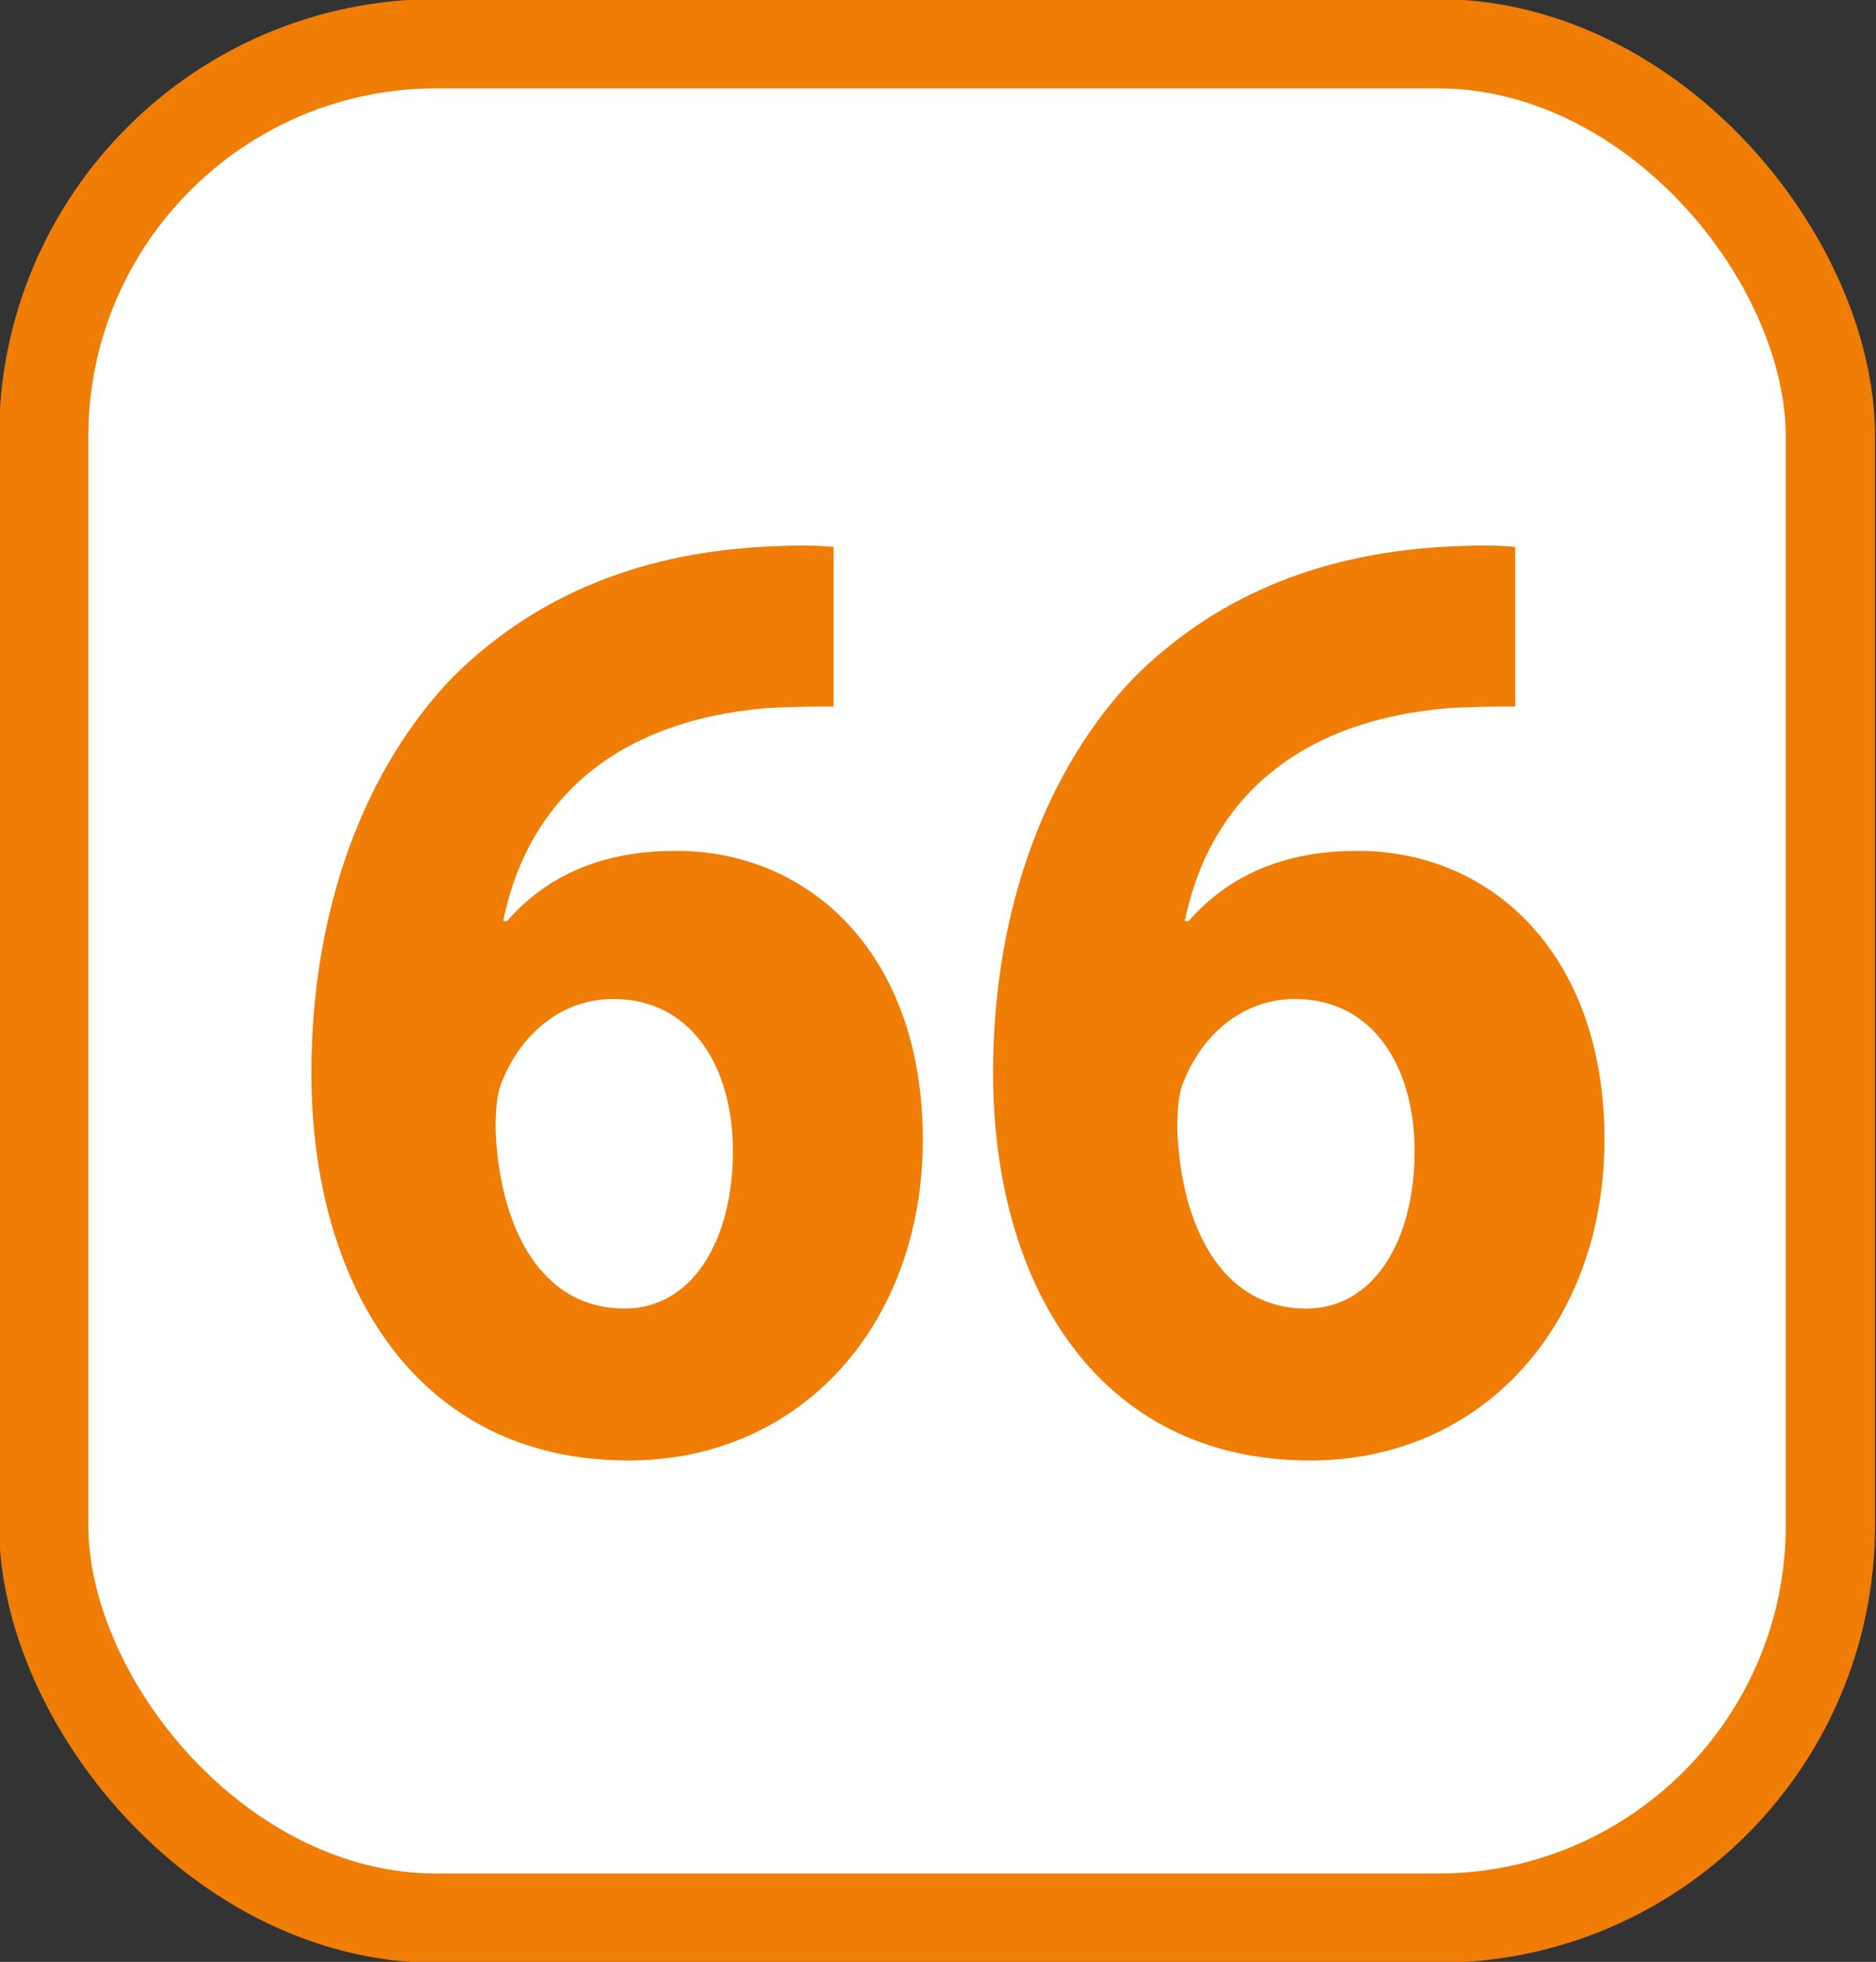 <?xml version="1.0" encoding="UTF-8"?><svg id="a" xmlns="http://www.w3.org/2000/svg" viewBox="0 0 9.88 10.33"><rect x="0" y="0" width="9.88" height="10.33" fill="#333333" stroke="none"/><defs><style>.b{fill:#fff;}.c{fill:#ef7d06;}.d{fill:none;stroke:#ef7d06;stroke-miterlimit:10;stroke-width:.47px;}</style></defs><g><rect class="b" x=".23" y=".23" width="9.41" height="9.87" rx="2.07" ry="2.07"/><rect class="d" x=".23" y=".23" width="9.41" height="9.87" rx="2.07" ry="2.07"/></g><g><path class="c" d="M4.4,3.72c-.11,0-.23,0-.38,.01-.87,.08-1.26,.57-1.37,1.12h.02c.21-.24,.5-.37,.89-.37,.71,0,1.3,.55,1.3,1.52s-.64,1.69-1.55,1.69c-1.12,0-1.67-.93-1.67-2.04,0-.88,.29-1.61,.74-2.08,.42-.42,.96-.65,1.62-.69,.18-.01,.3-.01,.39,0v.84Zm-.54,2.34c0-.43-.21-.8-.63-.8-.27,0-.48,.18-.58,.42-.03,.06-.04,.14-.04,.27,.02,.5,.23,.94,.68,.94,.35,0,.57-.35,.57-.83Z"/><path class="c" d="M7.99,3.72c-.11,0-.23,0-.38,.01-.87,.08-1.26,.57-1.37,1.12h.02c.21-.24,.5-.37,.89-.37,.71,0,1.3,.55,1.3,1.52s-.64,1.69-1.55,1.69c-1.12,0-1.67-.93-1.67-2.04,0-.88,.29-1.61,.74-2.08,.42-.42,.96-.65,1.62-.69,.18-.01,.3-.01,.39,0v.84Zm-.54,2.34c0-.43-.21-.8-.63-.8-.27,0-.48,.18-.58,.42-.03,.06-.04,.14-.04,.27,.02,.5,.23,.94,.68,.94,.35,0,.57-.35,.57-.83Z"/></g></svg>